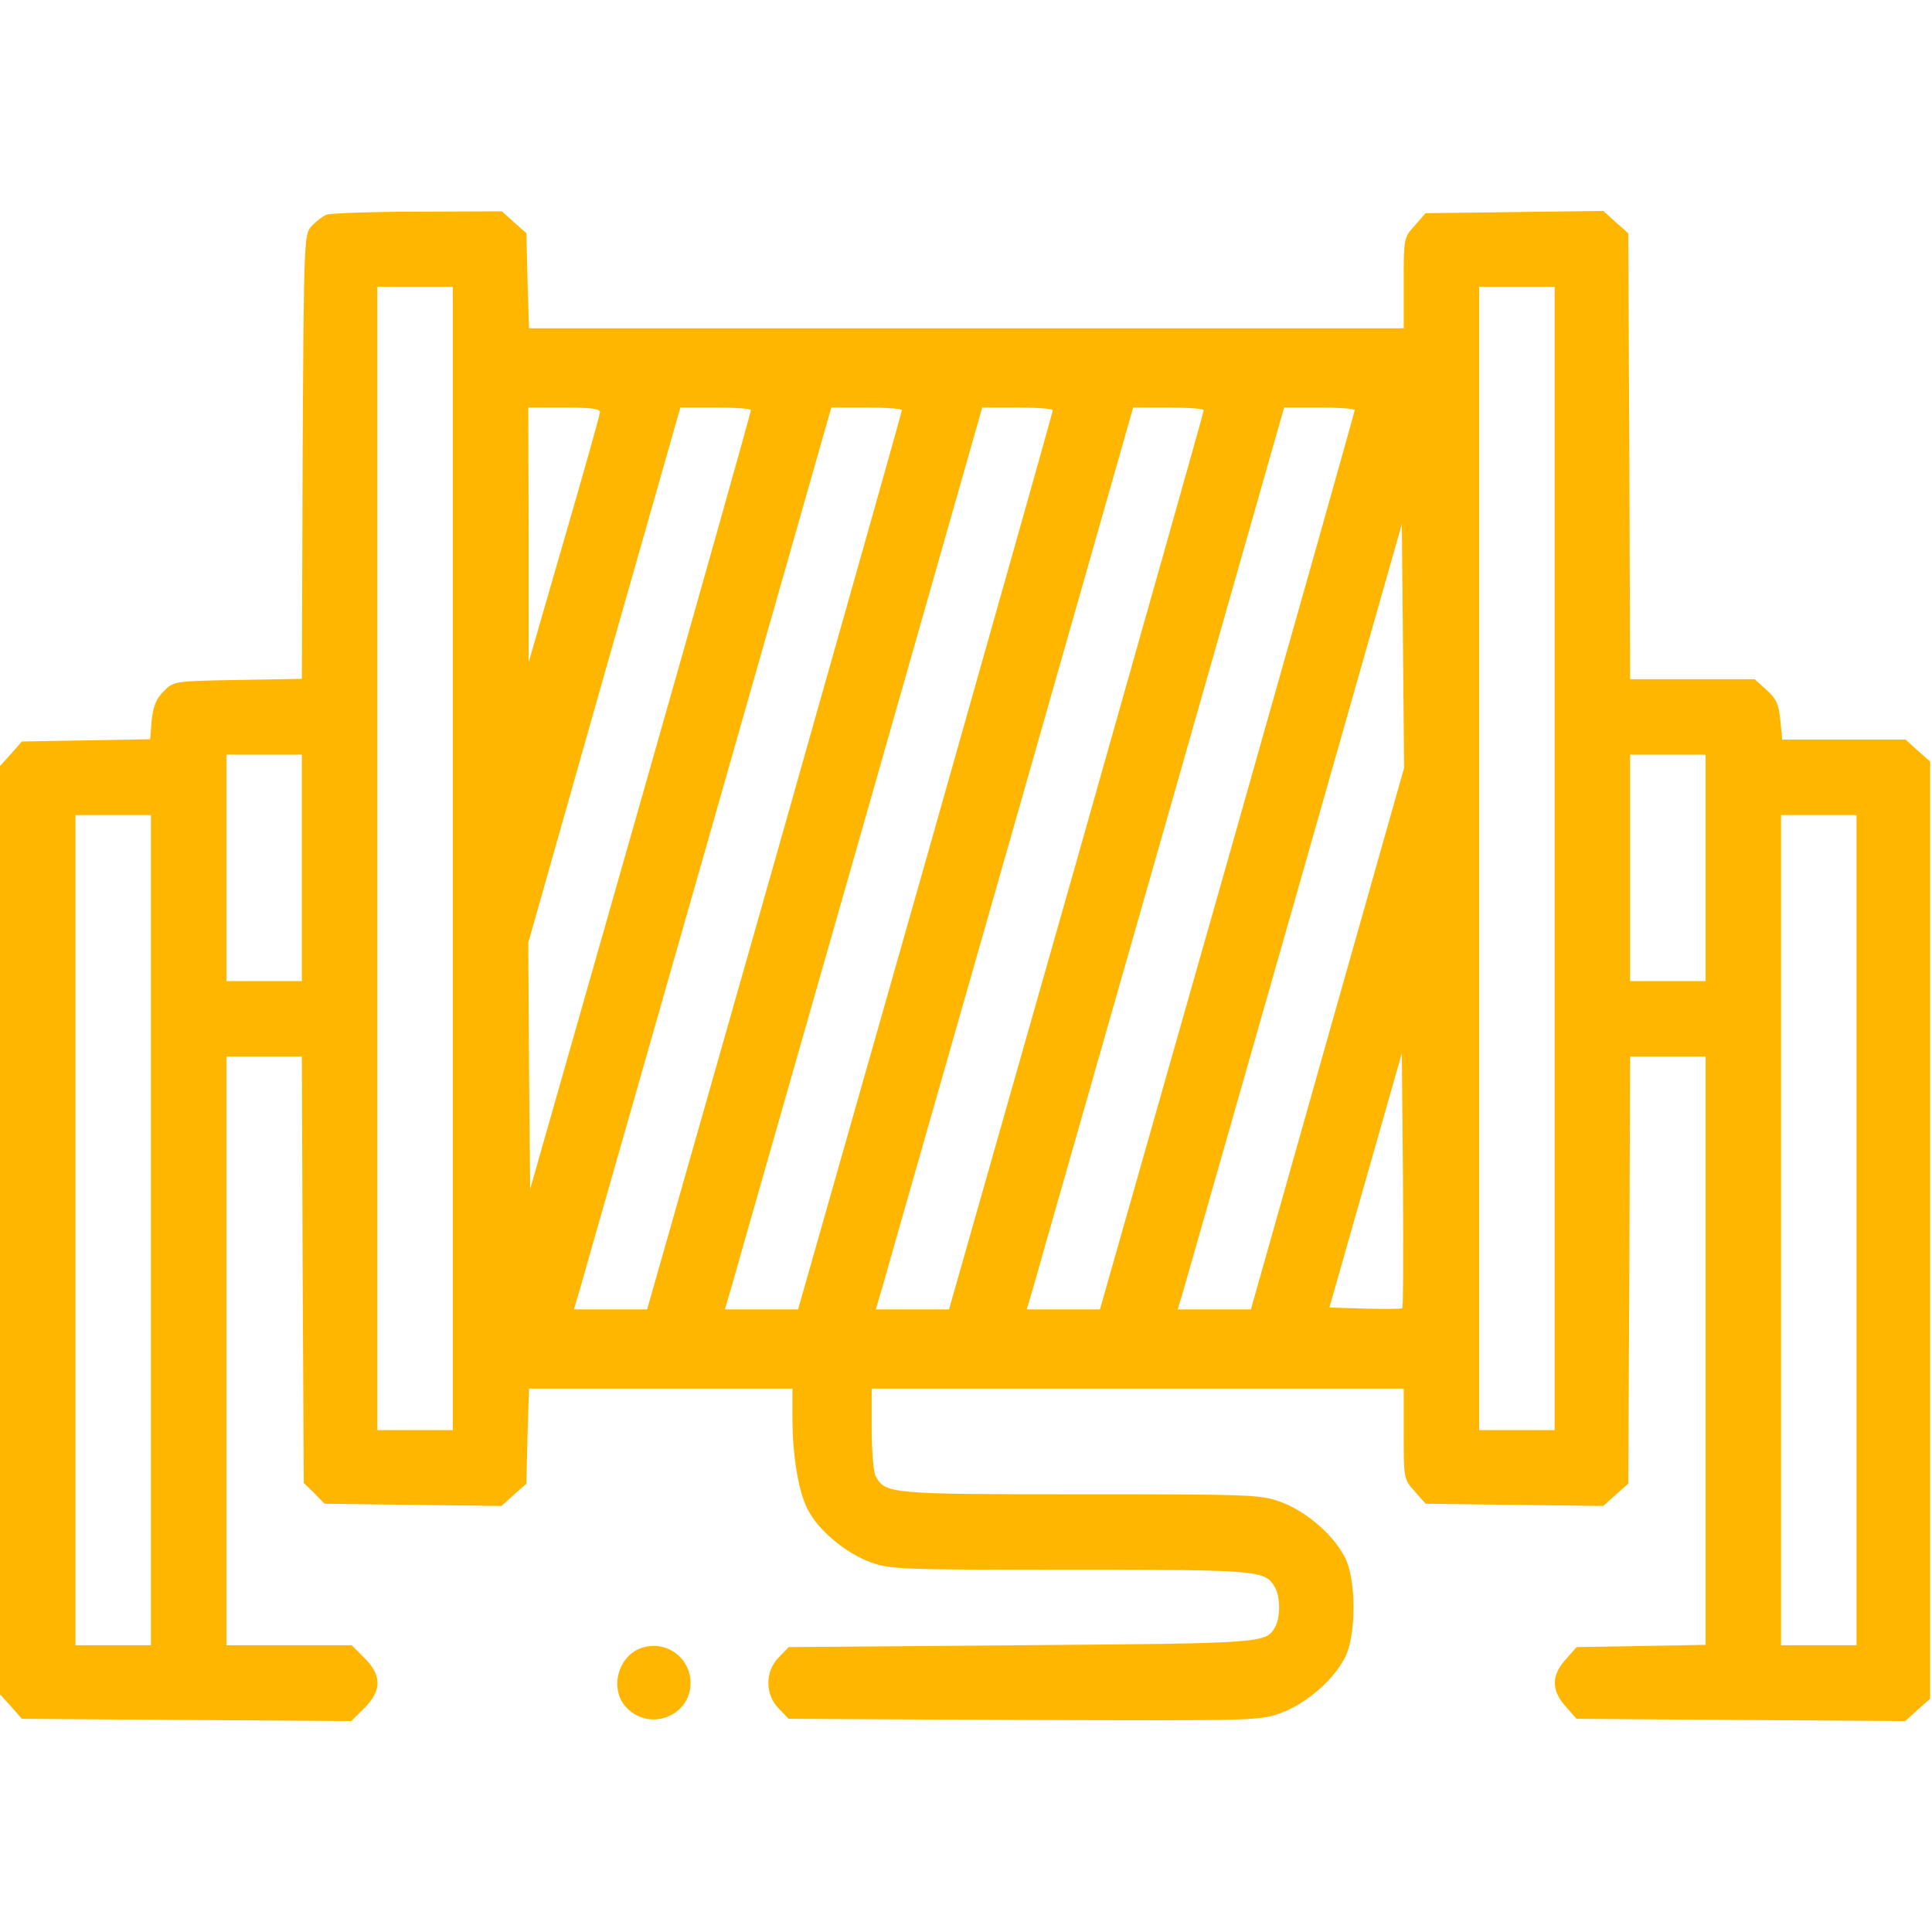 <?xml version="1.0" standalone="no"?>
<!DOCTYPE svg PUBLIC "-//W3C//DTD SVG 20010904//EN"
 "http://www.w3.org/TR/2001/REC-SVG-20010904/DTD/svg10.dtd">
<svg version="1.0" xmlns="http://www.w3.org/2000/svg"
 width="60pt" height="60pt" viewBox="0 0 512 512"
 preserveAspectRatio="xMidYMid meet">

<g transform="translate(0,512) scale(0.1,-0.1)"
fill="#ffb600" stroke="none">
<path d="M865 4551 c-11 -5 -29 -19 -40 -31 -19 -21 -20 -38 -23 -610 l-2
-589 -170 -3 c-168 -3 -170 -3 -196 -30 -20 -19 -28 -40 -32 -76 l-4 -51 -170
-3 -170 -3 -29 -33 -29 -32 0 -1230 0 -1230 29 -32 29 -33 437 -3 436 -3 35
35 c46 46 46 86 0 132 l-34 34 -166 0 -166 0 0 780 0 780 100 0 100 0 2 -565
3 -565 28 -27 27 -28 234 -3 235 -3 33 30 33 29 3 126 4 126 349 0 349 0 0
-77 c0 -100 16 -196 40 -242 27 -55 99 -115 164 -140 55 -20 71 -21 532 -21
507 0 518 -1 544 -49 13 -25 13 -77 0 -101 -24 -45 -25 -45 -672 -50 l-618 -5
-26 -27 c-37 -37 -37 -99 0 -136 l26 -27 624 -3 c618 -2 625 -2 682 19 66 25
136 85 167 144 32 58 32 212 0 270 -31 59 -101 119 -167 144 -55 20 -71 21
-532 21 -507 0 -518 1 -544 49 -5 11 -10 67 -10 125 l0 106 705 0 705 0 0
-120 c0 -118 0 -120 29 -152 l29 -33 235 -3 236 -3 33 30 33 29 3 566 2 566
100 0 100 0 0 -779 0 -780 -171 -3 -171 -3 -29 -33 c-38 -42 -38 -82 0 -124
l29 -33 436 -3 435 -3 33 30 33 29 0 1242 0 1242 -33 29 -32 29 -164 0 -163 0
-5 52 c-4 42 -11 57 -37 80 l-31 28 -165 0 -165 0 -2 591 -3 591 -33 29 -33
30 -236 -3 -235 -3 -29 -33 c-29 -32 -29 -34 -29 -152 l0 -120 -1159 0 -1159
0 -4 126 -3 126 -33 29 -32 29 -223 -1 c-122 0 -231 -4 -242 -8z m335 -1706
l0 -1515 -100 0 -100 0 0 1515 0 1515 100 0 100 0 0 -1515z m2920 0 l0 -1515
-100 0 -100 0 0 1515 0 1515 100 0 100 0 0 -1515z m-2530 1183 c0 -7 -43 -159
-95 -338 l-94 -325 0 338 -1 337 95 0 c70 0 95 -3 95 -12z m400 5 c0 -5 -131
-471 -292 -1036 l-293 -1028 -3 327 -2 326 201 709 202 709 93 0 c52 0 94 -3
94 -7z m400 0 c0 -5 -152 -542 -337 -1195 l-338 -1188 -97 0 -97 0 20 68 c10
37 164 574 341 1195 l321 1127 94 0 c51 0 93 -3 93 -7z m400 0 c0 -5 -152
-542 -337 -1195 l-338 -1188 -97 0 -97 0 20 68 c10 37 164 574 341 1195 l321
1127 94 0 c51 0 93 -3 93 -7z m400 0 c0 -5 -152 -542 -337 -1195 l-338 -1188
-97 0 -97 0 20 68 c10 37 164 574 341 1195 l321 1127 94 0 c51 0 93 -3 93 -7z
m400 0 c0 -5 -152 -542 -337 -1195 l-338 -1188 -97 0 -97 0 20 68 c10 37 164
574 341 1195 l321 1127 94 0 c51 0 93 -3 93 -7z m-72 -1665 l-203 -718 -97 0
-97 0 13 43 c7 23 140 491 297 1040 l284 998 3 -323 3 -323 -203 -717z m-2718
452 l0 -300 -100 0 -100 0 0 300 0 300 100 0 100 0 0 -300z m3720 0 l0 -300
-100 0 -100 0 0 300 0 300 100 0 100 0 0 -300z m-4120 -960 l0 -1100 -100 0
-100 0 0 1100 0 1100 100 0 100 0 0 -1100z m4520 0 l0 -1100 -100 0 -100 0 0
1100 0 1100 100 0 100 0 0 -1100z m-1204 -207 c-2 -2 -46 -2 -98 -1 l-95 3 96
337 96 337 3 -336 c1 -185 1 -338 -2 -340z"/>
<path d="M1695 751 c-60 -25 -79 -110 -35 -156 61 -65 170 -23 170 65 0 70
-70 117 -135 91z"/>
</g>
</svg>
